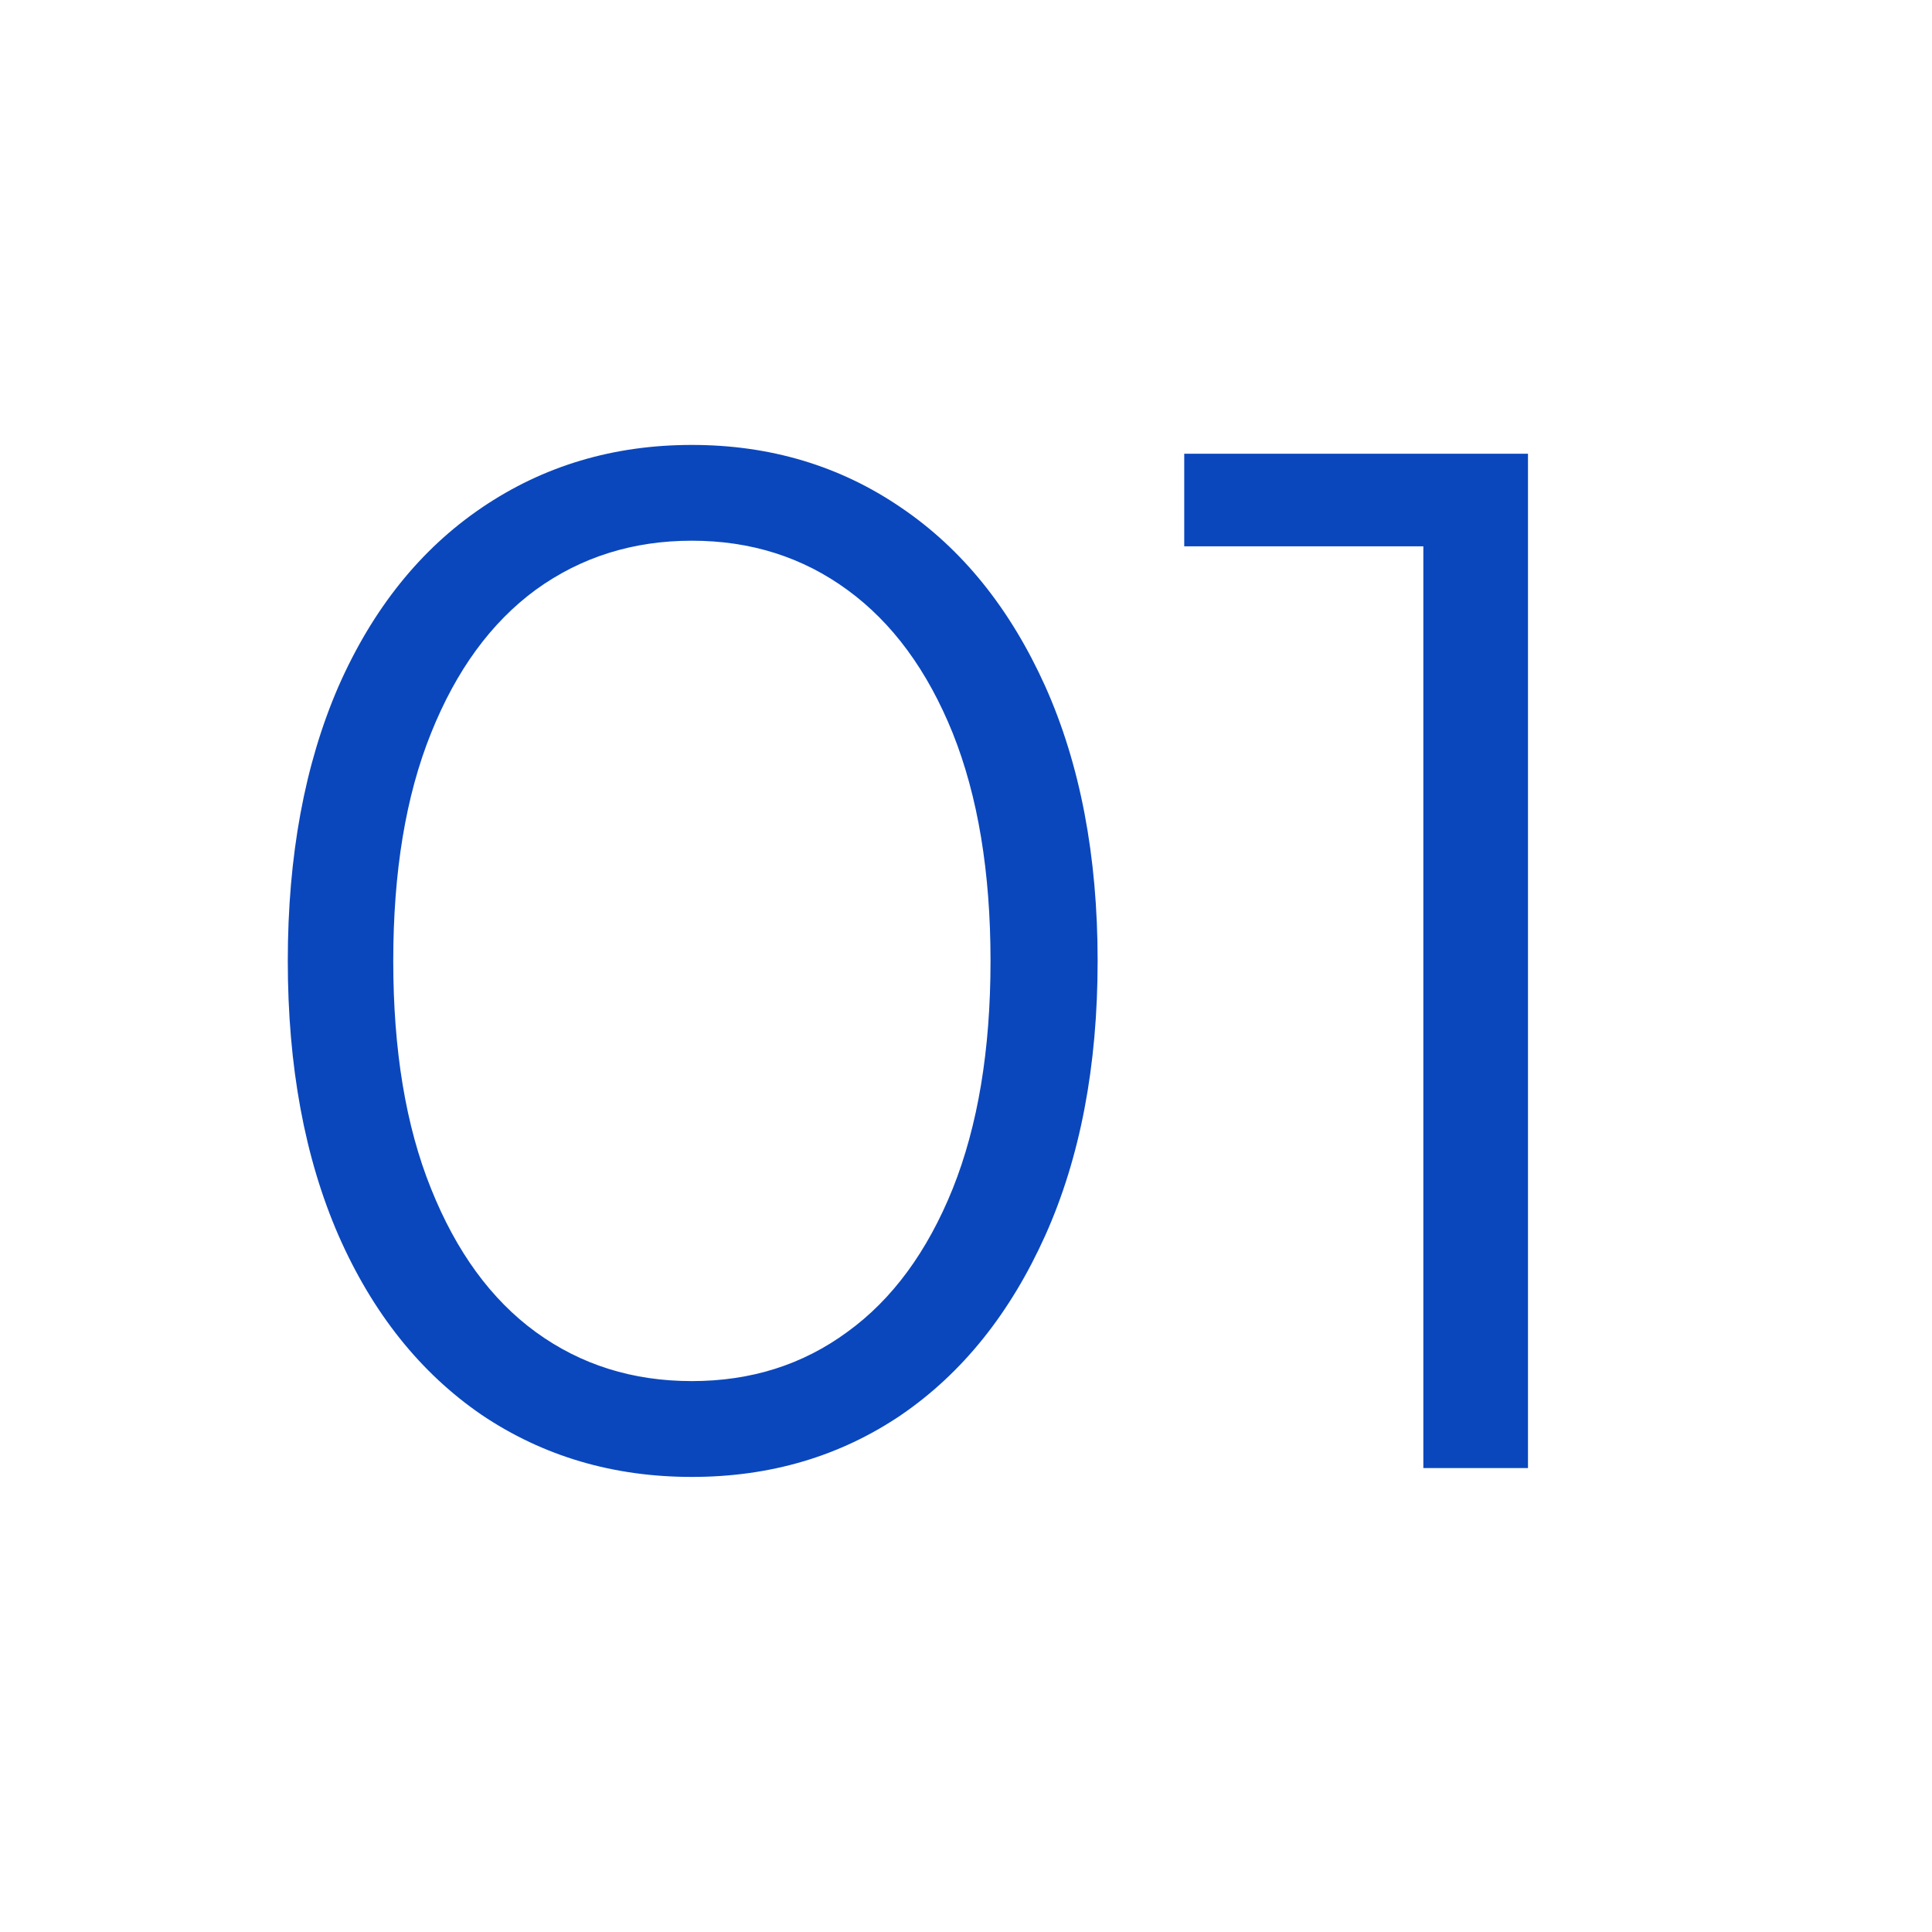 <svg xmlns="http://www.w3.org/2000/svg" xmlns:xlink="http://www.w3.org/1999/xlink" width="50" zoomAndPan="magnify" viewBox="0 0 37.5 37.5" height="50" preserveAspectRatio="xMidYMid meet" version="1.0"><defs><g/></defs><g fill="#0a47bd" fill-opacity="1"><g transform="translate(4.117, 28.495)"><g><path d="M 9.312 0.172 C 7.789 0.172 6.43 -0.227 5.234 -1.031 C 4.047 -1.844 3.117 -3.004 2.453 -4.516 C 1.797 -6.023 1.469 -7.801 1.469 -9.844 C 1.469 -11.883 1.797 -13.66 2.453 -15.172 C 3.117 -16.68 4.047 -17.836 5.234 -18.641 C 6.43 -19.453 7.789 -19.859 9.312 -19.859 C 10.832 -19.859 12.188 -19.453 13.375 -18.641 C 14.562 -17.836 15.492 -16.68 16.172 -15.172 C 16.848 -13.66 17.188 -11.883 17.188 -9.844 C 17.188 -7.801 16.848 -6.023 16.172 -4.516 C 15.492 -3.004 14.562 -1.844 13.375 -1.031 C 12.188 -0.227 10.832 0.172 9.312 0.172 Z M 9.312 -1.688 C 10.457 -1.688 11.461 -2.004 12.328 -2.641 C 13.203 -3.273 13.883 -4.203 14.375 -5.422 C 14.863 -6.641 15.109 -8.113 15.109 -9.844 C 15.109 -11.57 14.863 -13.047 14.375 -14.266 C 13.883 -15.484 13.203 -16.41 12.328 -17.047 C 11.461 -17.68 10.457 -18 9.312 -18 C 8.164 -18 7.156 -17.68 6.281 -17.047 C 5.414 -16.41 4.738 -15.484 4.25 -14.266 C 3.758 -13.047 3.516 -11.57 3.516 -9.844 C 3.516 -8.113 3.758 -6.641 4.25 -5.422 C 4.738 -4.203 5.414 -3.273 6.281 -2.641 C 7.156 -2.004 8.164 -1.688 9.312 -1.688 Z M 9.312 -1.688 "/></g></g></g><g fill="#0a47bd" fill-opacity="1"><g transform="translate(22.736, 28.495)"><g><path d="M 6.922 -19.688 L 6.922 0 L 4.891 0 L 4.891 -17.891 L 0.25 -17.891 L 0.25 -19.688 Z M 6.922 -19.688 "/></g></g></g></svg>
